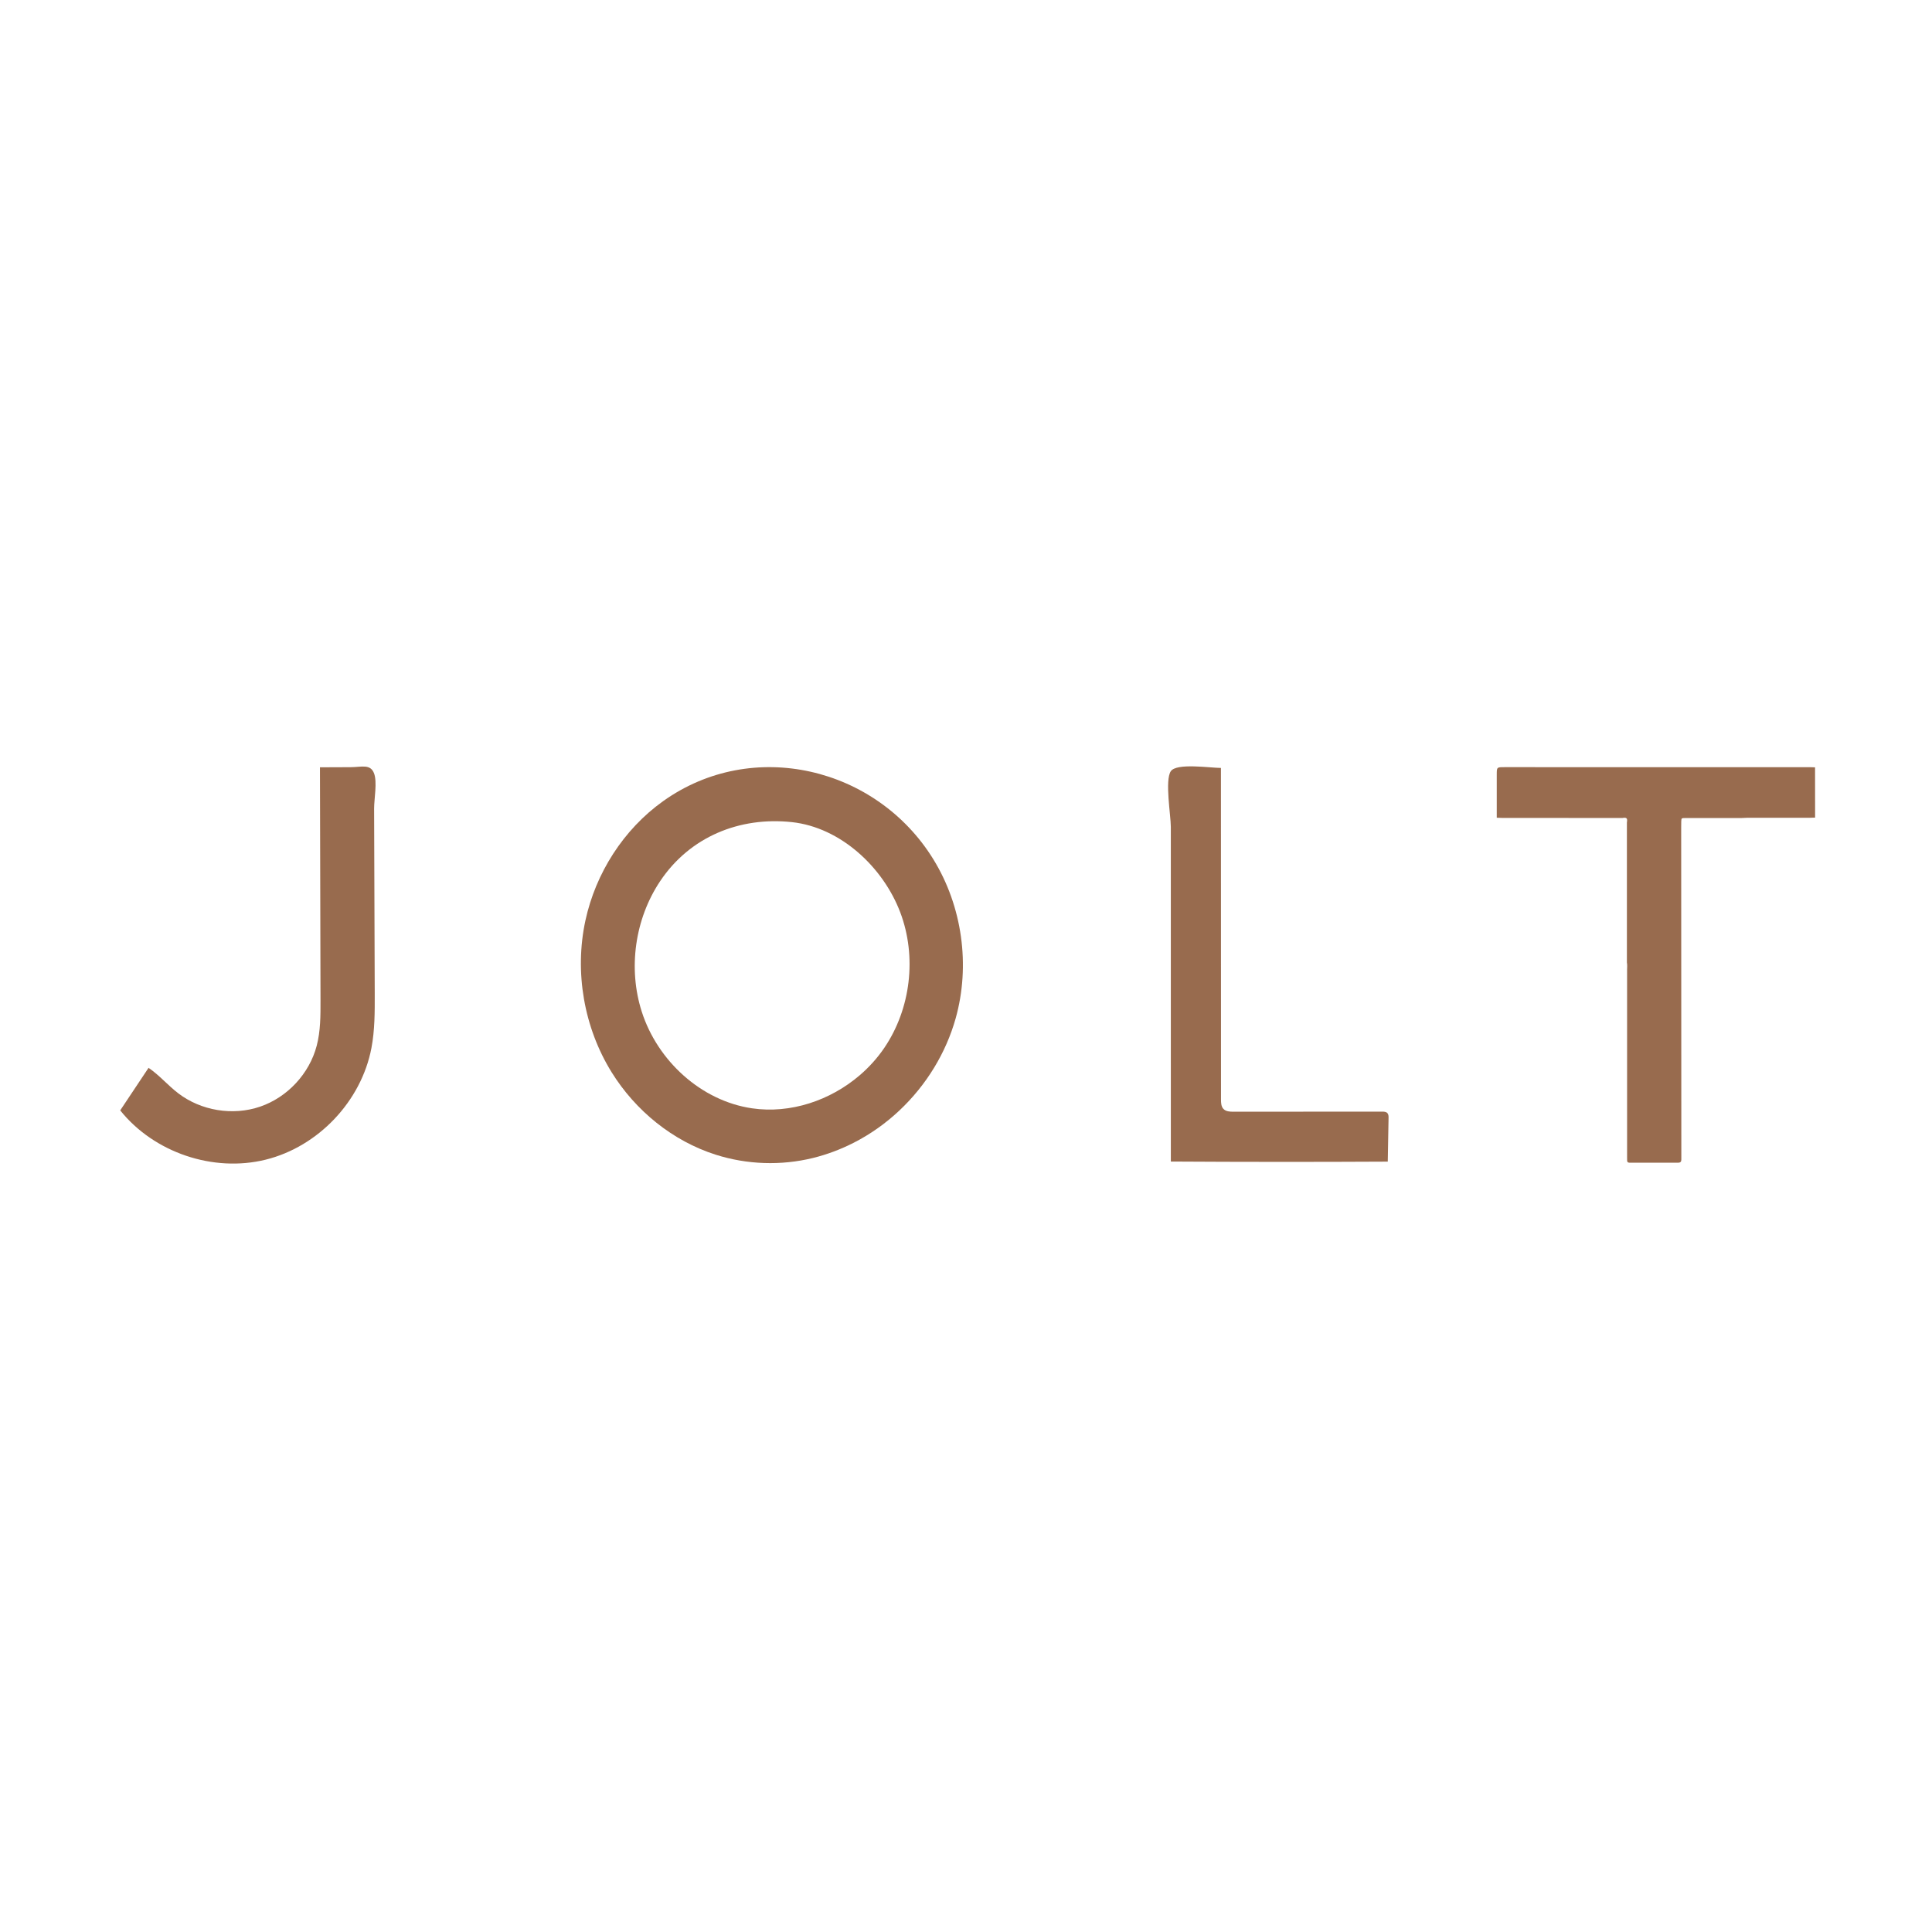 <?xml version="1.0" encoding="iso-8859-1"?>
<!-- Generator: Adobe Illustrator 26.0.1, SVG Export Plug-In . SVG Version: 6.00 Build 0)  -->
<svg version="1.1" id="GeorgeSamuel.me" xmlns="http://www.w3.org/2000/svg" xmlns:xlink="http://www.w3.org/1999/xlink" x="0px"
	 y="0px" viewBox="0 0 512 512" style="enable-background:new 0 0 512 512;" xml:space="preserve">
<rect style="fill:#FFFFFF;" width="512" height="512"/>
<circle style="fill:#FFFFFF;" cx="256" cy="256" r="256"/>
<g id="www.GeorgeSamuel.me">
	<path style="fill:#986B4E;" d="M247.567,282.924c-5.113,8.411-12.532,15.434-21.308,19.906c-3.443,1.755-7.081,3.133-10.834,4.052
		c-8.443,2.069-17.453,1.764-25.737-0.869c-11.416-3.629-21.276-11.664-27.592-21.842c-7.354-11.85-9.903-26.589-6.957-40.22
		c2.718-12.574,10.104-24.142,20.571-31.621c23.717-16.948,56.585-9.045,71.637,15.392c7.66,12.437,9.855,28.11,5.907,42.173
		C251.968,274.475,250.037,278.861,247.567,282.924z M227.864,284.932c2.467-2.118,4.661-4.55,6.485-7.237
		c7.033-10.359,8.663-24.183,4.233-35.894c-4.533-11.98-15.827-22.552-28.755-23.932c-13.812-1.474-27.003,3.85-34.903,15.682
		c-6.681,10.007-8.518,23.097-4.85,34.557c4.16,12.996,15.711,23.626,29.213,25.606
		C209.477,295.208,220.041,291.649,227.864,284.932z"/>
	<path style="fill:#986B4E;" d="M431.145,255.068c0-12.37,0.001-24.74,0.001-37.111c0.195-1.116-0.062-1.38-1.185-1.183
		c-10.624-0.004-21.247-0.007-31.871-0.014c-0.478,0-0.956-0.033-1.433-0.051c0-3.794,0.001-7.589,0.001-11.383
		c0-2.019,0-2.02,2.034-2.02c26.96,0,53.921,0,80.881,0.002c0.479,0,0.957,0.03,1.436,0.046c0.004,4.44,0.009,8.879,0.013,13.319
		c-0.478,0.017-0.957,0.047-1.435,0.048c-5.552,0.003-11.103,0.001-16.655,0.005c-0.438,0-0.875,0.037-1.312,0.057
		c-5.01,0.002-10.02,0.004-15.03,0.006c-0.992,0.014-1,0.013-1.038,0.933c-0.022,0.519-0.018,1.039-0.018,1.558
		c0.013,28.979,0.026,57.957,0.039,86.936c0,0.36-0.008,0.72-0.002,1.079c0.01,0.535-0.233,0.826-0.781,0.834
		c-0.28,0.004-0.56,0.006-0.839,0.006c-3.757,0-7.514,0-11.272,0c-1.575,0-1.481,0.094-1.481-1.509
		c0.001-16.548,0.001-33.096-0.003-49.644C431.195,256.344,431.278,255.703,431.145,255.068z"/>
	<path style="fill:#986B4E;" d="M84.83,203.342c0.582-0.006,7.489-0.03,8.145-0.033c2.841-0.012,5.17-0.918,6.145,1.615
		c0.898,2.332,0.017,6.831,0.026,9.362c0.011,3.371,0.023,6.741,0.034,10.112c0.043,12.964,0.087,25.928,0.13,38.892
		c0.016,4.838,0.029,9.712-0.879,14.464c-2.691,14.081-14.088,26.113-28.002,29.563s-29.612-1.864-38.57-13.056
		c2.503-3.758,5.006-7.516,7.509-11.274c2.849,1.93,5.101,4.62,7.83,6.716c6.067,4.661,14.506,6.045,21.744,3.566
		c7.238-2.479,13.057-8.746,14.993-16.147c1.015-3.88,1.012-7.943,1.003-11.954c-0.048-20.608-0.097-41.217-0.145-61.825
		C84.791,203.342,84.804,203.342,84.83,203.342z"/>
	<path style="fill:#986B4E;" d="M310.282,255.704c0-3.566,0-6.116,0-7.017c0-9.856-0.001-19.712-0.001-29.568
		c0-3.002-1.624-12.378-0.002-14.742c1.534-2.235,10.356-0.875,13.281-0.864c0.005,29.281,0.011,58.561,0.016,87.842
		c0,0.892,0.036,1.879,0.651,2.526c0.657,0.692,1.725,0.738,2.679,0.737c13.122-0.009,26.244-0.017,39.365-0.026
		c0.503,0,1.071,0.026,1.407,0.4c0.301,0.335,0.31,0.833,0.302,1.283c-0.069,3.856-0.137,7.713-0.206,11.569
		c-19.163,0.101-38.327,0.094-57.49-0.022C310.284,307.823,310.283,271.632,310.282,255.704z"/>
</g>
</svg>
